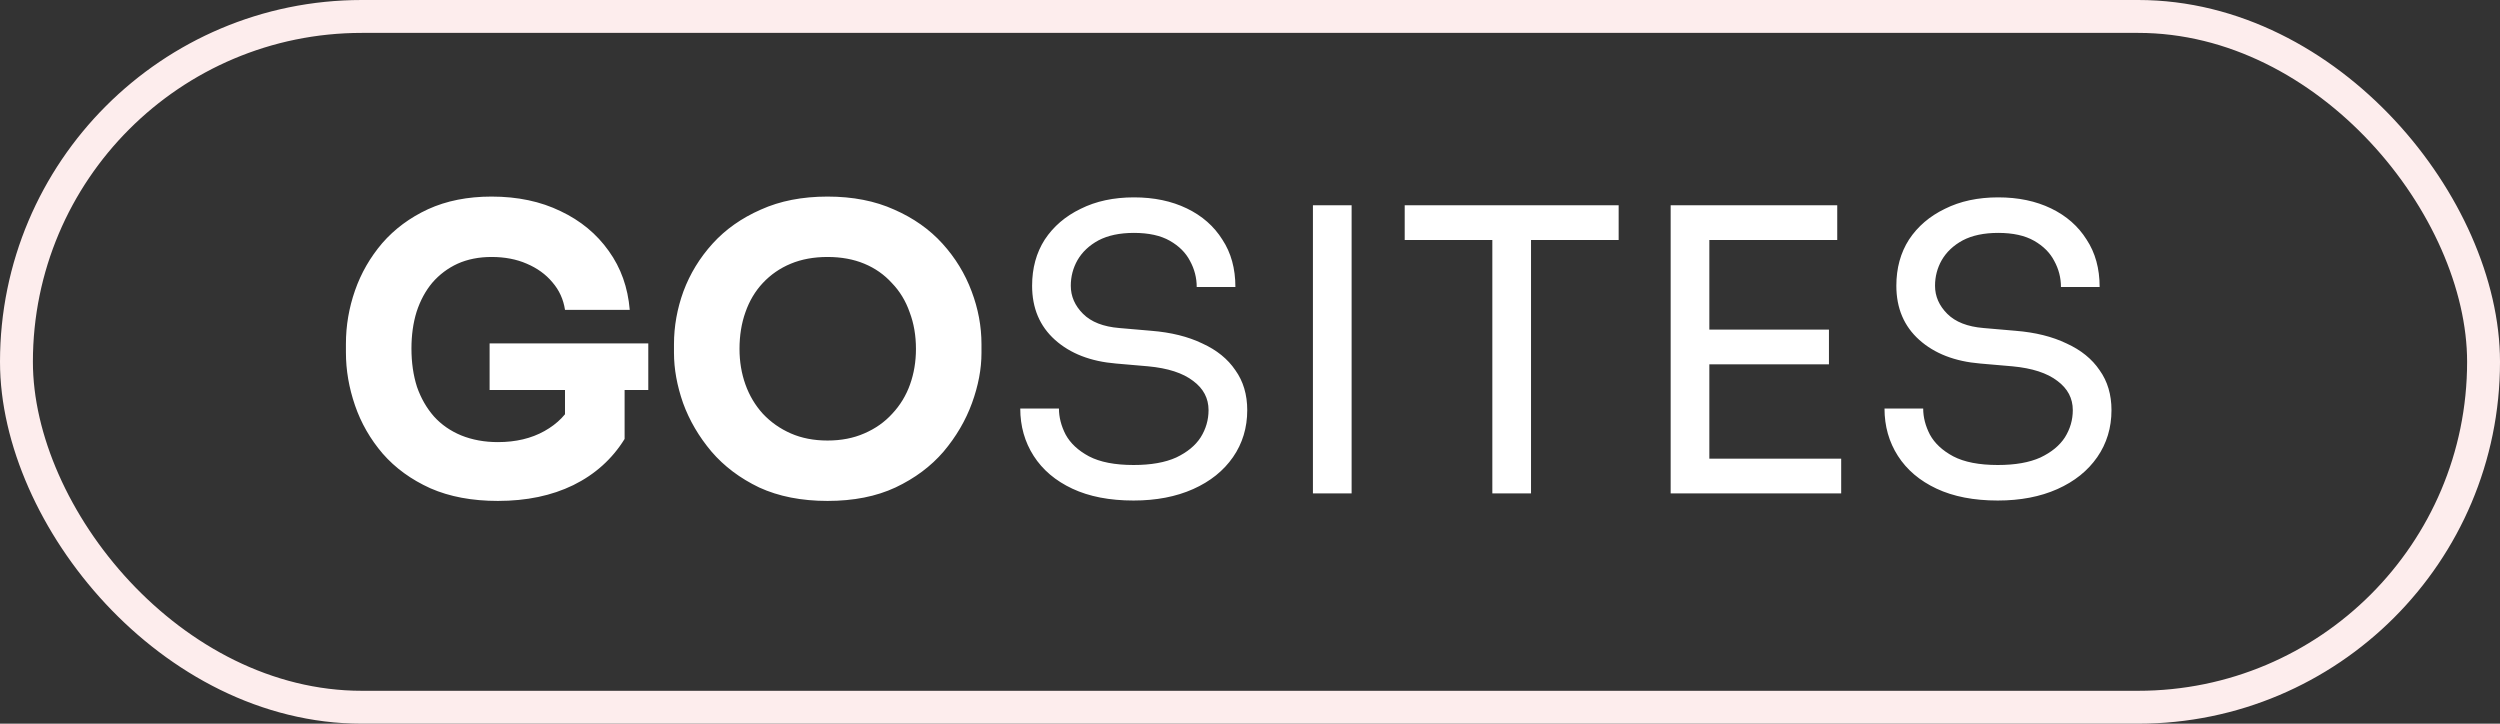 <svg width="76" height="22" viewBox="0 0 76 22" fill="none" xmlns="http://www.w3.org/2000/svg">
<rect x="0" y="0" width="76" height="22" fill="#333333" stroke="none"/>
<path d="M15.136 15.228C14.352 15.228 13.668 15.1 13.084 14.844C12.5 14.58 12.016 14.228 11.632 13.788C11.256 13.348 10.976 12.86 10.792 12.324C10.608 11.788 10.516 11.252 10.516 10.716V10.452C10.516 9.9 10.608 9.36 10.792 8.832C10.976 8.304 11.252 7.824 11.62 7.392C11.996 6.96 12.46 6.616 13.012 6.36C13.572 6.104 14.216 5.976 14.944 5.976C15.736 5.976 16.436 6.124 17.044 6.42C17.652 6.708 18.14 7.112 18.508 7.632C18.876 8.144 19.088 8.74 19.144 9.42H17.176C17.128 9.1 17 8.82 16.792 8.58C16.592 8.34 16.332 8.152 16.012 8.016C15.7 7.88 15.344 7.812 14.944 7.812C14.56 7.812 14.216 7.88 13.912 8.016C13.616 8.152 13.36 8.344 13.144 8.592C12.936 8.84 12.776 9.136 12.664 9.48C12.56 9.816 12.508 10.188 12.508 10.596C12.508 11.02 12.564 11.408 12.676 11.76C12.796 12.104 12.968 12.404 13.192 12.66C13.416 12.908 13.692 13.1 14.02 13.236C14.356 13.372 14.728 13.44 15.136 13.44C15.68 13.44 16.152 13.328 16.552 13.104C16.952 12.88 17.24 12.584 17.416 12.216L17.176 13.56V11.472H18.988V13.344C18.612 13.952 18.092 14.42 17.428 14.748C16.772 15.068 16.008 15.228 15.136 15.228ZM14.884 11.856V10.44H19.708V11.856H14.884ZM25.157 15.228C24.365 15.228 23.673 15.092 23.081 14.82C22.497 14.54 22.013 14.176 21.629 13.728C21.245 13.272 20.957 12.78 20.765 12.252C20.581 11.724 20.489 11.216 20.489 10.728V10.464C20.489 9.92 20.585 9.384 20.777 8.856C20.977 8.32 21.273 7.836 21.665 7.404C22.057 6.972 22.545 6.628 23.129 6.372C23.713 6.108 24.389 5.976 25.157 5.976C25.925 5.976 26.601 6.108 27.185 6.372C27.769 6.628 28.257 6.972 28.649 7.404C29.041 7.836 29.337 8.32 29.537 8.856C29.737 9.384 29.837 9.92 29.837 10.464V10.728C29.837 11.216 29.741 11.724 29.549 12.252C29.357 12.78 29.069 13.272 28.685 13.728C28.301 14.176 27.813 14.54 27.221 14.82C26.637 15.092 25.949 15.228 25.157 15.228ZM25.157 13.392C25.573 13.392 25.945 13.32 26.273 13.176C26.609 13.032 26.893 12.832 27.125 12.576C27.365 12.32 27.545 12.024 27.665 11.688C27.785 11.352 27.845 10.992 27.845 10.608C27.845 10.2 27.781 9.828 27.653 9.492C27.533 9.148 27.353 8.852 27.113 8.604C26.881 8.348 26.601 8.152 26.273 8.016C25.945 7.88 25.573 7.812 25.157 7.812C24.741 7.812 24.369 7.88 24.041 8.016C23.713 8.152 23.429 8.348 23.189 8.604C22.957 8.852 22.781 9.148 22.661 9.492C22.541 9.828 22.481 10.2 22.481 10.608C22.481 10.992 22.541 11.352 22.661 11.688C22.781 12.024 22.957 12.32 23.189 12.576C23.429 12.832 23.713 13.032 24.041 13.176C24.369 13.32 24.741 13.392 25.157 13.392ZM34.46 15.216C33.732 15.216 33.112 15.096 32.6 14.856C32.088 14.616 31.696 14.284 31.424 13.86C31.152 13.436 31.016 12.956 31.016 12.42H32.192C32.192 12.684 32.26 12.948 32.396 13.212C32.54 13.476 32.776 13.696 33.104 13.872C33.44 14.048 33.892 14.136 34.46 14.136C34.988 14.136 35.42 14.06 35.756 13.908C36.092 13.748 36.34 13.544 36.5 13.296C36.66 13.04 36.74 12.764 36.74 12.468C36.74 12.108 36.584 11.812 36.272 11.58C35.96 11.34 35.504 11.192 34.904 11.136L33.932 11.052C33.156 10.988 32.536 10.748 32.072 10.332C31.608 9.916 31.376 9.368 31.376 8.688C31.376 8.152 31.504 7.684 31.76 7.284C32.024 6.884 32.388 6.572 32.852 6.348C33.316 6.116 33.856 6 34.472 6C35.08 6 35.616 6.112 36.08 6.336C36.544 6.56 36.904 6.876 37.16 7.284C37.424 7.684 37.556 8.164 37.556 8.724H36.38C36.38 8.444 36.312 8.18 36.176 7.932C36.048 7.684 35.844 7.48 35.564 7.32C35.284 7.16 34.92 7.08 34.472 7.08C34.04 7.08 33.68 7.156 33.392 7.308C33.112 7.46 32.9 7.66 32.756 7.908C32.62 8.148 32.552 8.408 32.552 8.688C32.552 9.008 32.676 9.292 32.924 9.54C33.172 9.788 33.54 9.932 34.028 9.972L35 10.056C35.6 10.104 36.116 10.232 36.548 10.44C36.988 10.64 37.324 10.912 37.556 11.256C37.796 11.592 37.916 11.996 37.916 12.468C37.916 13.004 37.772 13.48 37.484 13.896C37.196 14.312 36.792 14.636 36.272 14.868C35.752 15.1 35.148 15.216 34.46 15.216ZM39.913 15V6.24H41.089V15H39.913ZM45.367 15V7.056H46.543V15H45.367ZM42.703 7.296V6.24H49.207V7.296H42.703ZM50.788 15V6.24H51.964V15H50.788ZM51.724 15V13.944H55.972V15H51.724ZM51.724 11.076V10.02H55.6V11.076H51.724ZM51.724 7.296V6.24H55.852V7.296H51.724ZM60.733 15.216C60.005 15.216 59.385 15.096 58.873 14.856C58.361 14.616 57.969 14.284 57.697 13.86C57.425 13.436 57.289 12.956 57.289 12.42H58.465C58.465 12.684 58.533 12.948 58.669 13.212C58.813 13.476 59.049 13.696 59.377 13.872C59.713 14.048 60.165 14.136 60.733 14.136C61.261 14.136 61.693 14.06 62.029 13.908C62.365 13.748 62.613 13.544 62.773 13.296C62.933 13.04 63.013 12.764 63.013 12.468C63.013 12.108 62.857 11.812 62.545 11.58C62.233 11.34 61.777 11.192 61.177 11.136L60.205 11.052C59.429 10.988 58.809 10.748 58.345 10.332C57.881 9.916 57.649 9.368 57.649 8.688C57.649 8.152 57.777 7.684 58.033 7.284C58.297 6.884 58.661 6.572 59.125 6.348C59.589 6.116 60.129 6 60.745 6C61.353 6 61.889 6.112 62.353 6.336C62.817 6.56 63.177 6.876 63.433 7.284C63.697 7.684 63.829 8.164 63.829 8.724H62.653C62.653 8.444 62.585 8.18 62.449 7.932C62.321 7.684 62.117 7.48 61.837 7.32C61.557 7.16 61.193 7.08 60.745 7.08C60.313 7.08 59.953 7.156 59.665 7.308C59.385 7.46 59.173 7.66 59.029 7.908C58.893 8.148 58.825 8.408 58.825 8.688C58.825 9.008 58.949 9.292 59.197 9.54C59.445 9.788 59.813 9.932 60.301 9.972L61.273 10.056C61.873 10.104 62.389 10.232 62.821 10.44C63.261 10.64 63.597 10.912 63.829 11.256C64.069 11.592 64.189 11.996 64.189 12.468C64.189 13.004 64.045 13.48 63.757 13.896C63.469 14.312 63.065 14.636 62.545 14.868C62.025 15.1 61.421 15.216 60.733 15.216Z" fill="white"/>
<rect x="0.5" y="0.5" width="75" height="21" rx="10.5" stroke="#FDEDED"/>
</svg>
